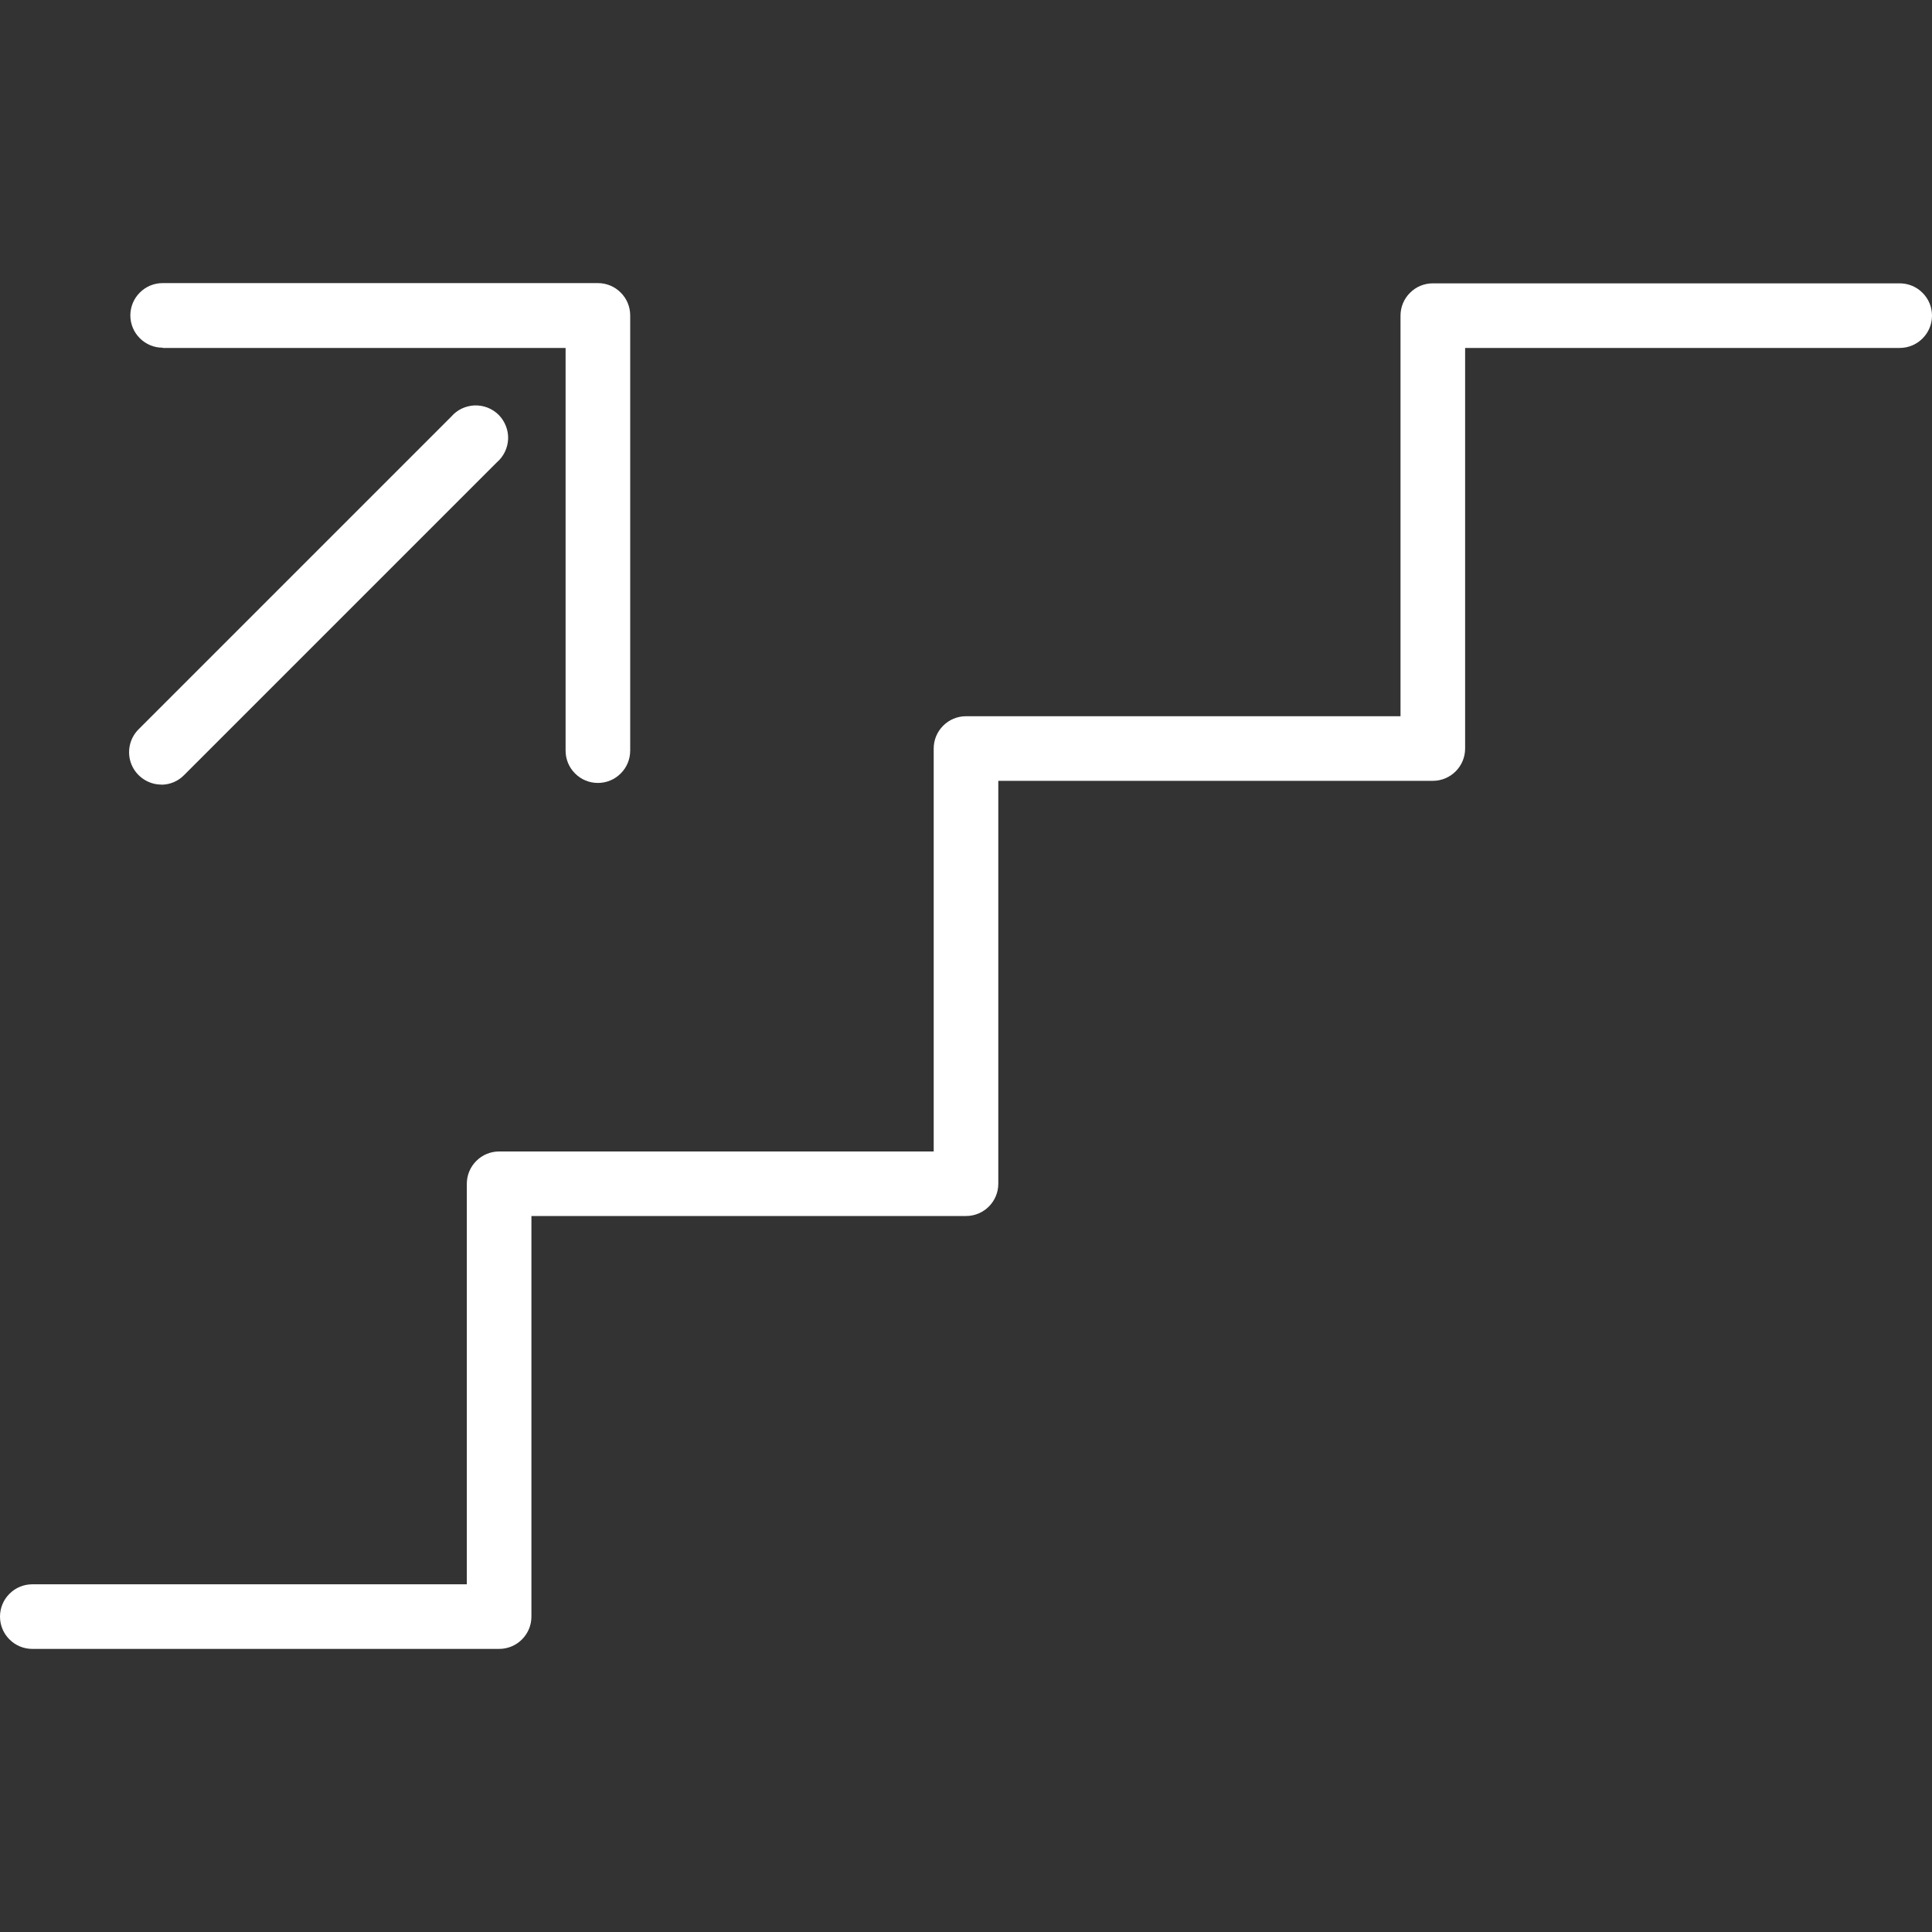 <svg width="32" height="32" viewBox="0 0 32 32" fill="none" xmlns="http://www.w3.org/2000/svg">
<rect x="0" y="0" width="32" height="32" fill="#333333" stroke="none"/>
<path d="M2.698 5.763H9.368V12.433C9.368 12.575 9.424 12.711 9.525 12.811C9.625 12.912 9.761 12.968 9.903 12.968C10.045 12.968 10.181 12.912 10.281 12.811C10.382 12.711 10.438 12.575 10.438 12.433V5.224C10.438 5.082 10.382 4.946 10.281 4.846C10.181 4.745 10.045 4.689 9.903 4.689H2.694C2.552 4.689 2.416 4.745 2.316 4.846C2.215 4.946 2.159 5.082 2.159 5.224C2.159 5.366 2.215 5.502 2.316 5.602C2.416 5.703 2.552 5.759 2.694 5.759L2.698 5.763Z" fill="white"/>
<path d="M2.67 12.997C2.818 12.997 2.952 12.937 3.048 12.839L8.23 7.657C8.286 7.609 8.331 7.55 8.363 7.483C8.395 7.417 8.413 7.345 8.416 7.271C8.419 7.198 8.406 7.124 8.379 7.056C8.352 6.987 8.312 6.925 8.26 6.872C8.208 6.82 8.145 6.779 8.077 6.752C8.008 6.725 7.935 6.713 7.861 6.715C7.788 6.718 7.715 6.736 7.649 6.767C7.582 6.799 7.523 6.844 7.475 6.9L2.293 12.082C2.219 12.157 2.168 12.252 2.148 12.356C2.128 12.46 2.138 12.567 2.179 12.665C2.219 12.762 2.288 12.845 2.376 12.904C2.463 12.963 2.566 12.995 2.672 12.995L2.67 12.997ZM31.465 4.693H23.732C23.59 4.693 23.454 4.749 23.354 4.85C23.253 4.95 23.197 5.086 23.197 5.228V11.863H16C15.858 11.863 15.722 11.919 15.622 12.02C15.521 12.12 15.465 12.256 15.465 12.398V19.072H8.267C8.125 19.072 7.989 19.128 7.889 19.229C7.788 19.329 7.732 19.465 7.732 19.607V26.241H0.535C0.393 26.241 0.257 26.297 0.157 26.398C0.056 26.498 0 26.634 0 26.776C0 26.918 0.056 27.054 0.157 27.154C0.257 27.255 0.393 27.311 0.535 27.311H8.267C8.563 27.311 8.802 27.071 8.802 26.776V20.141H16C16.296 20.141 16.535 19.901 16.535 19.606V12.933H23.732C24.028 12.933 24.267 12.693 24.267 12.398V5.763H31.465C31.607 5.763 31.743 5.707 31.843 5.606C31.944 5.506 32 5.37 32 5.228C32 5.086 31.944 4.95 31.843 4.85C31.743 4.749 31.607 4.693 31.465 4.693Z" fill="white"/>
</svg>
